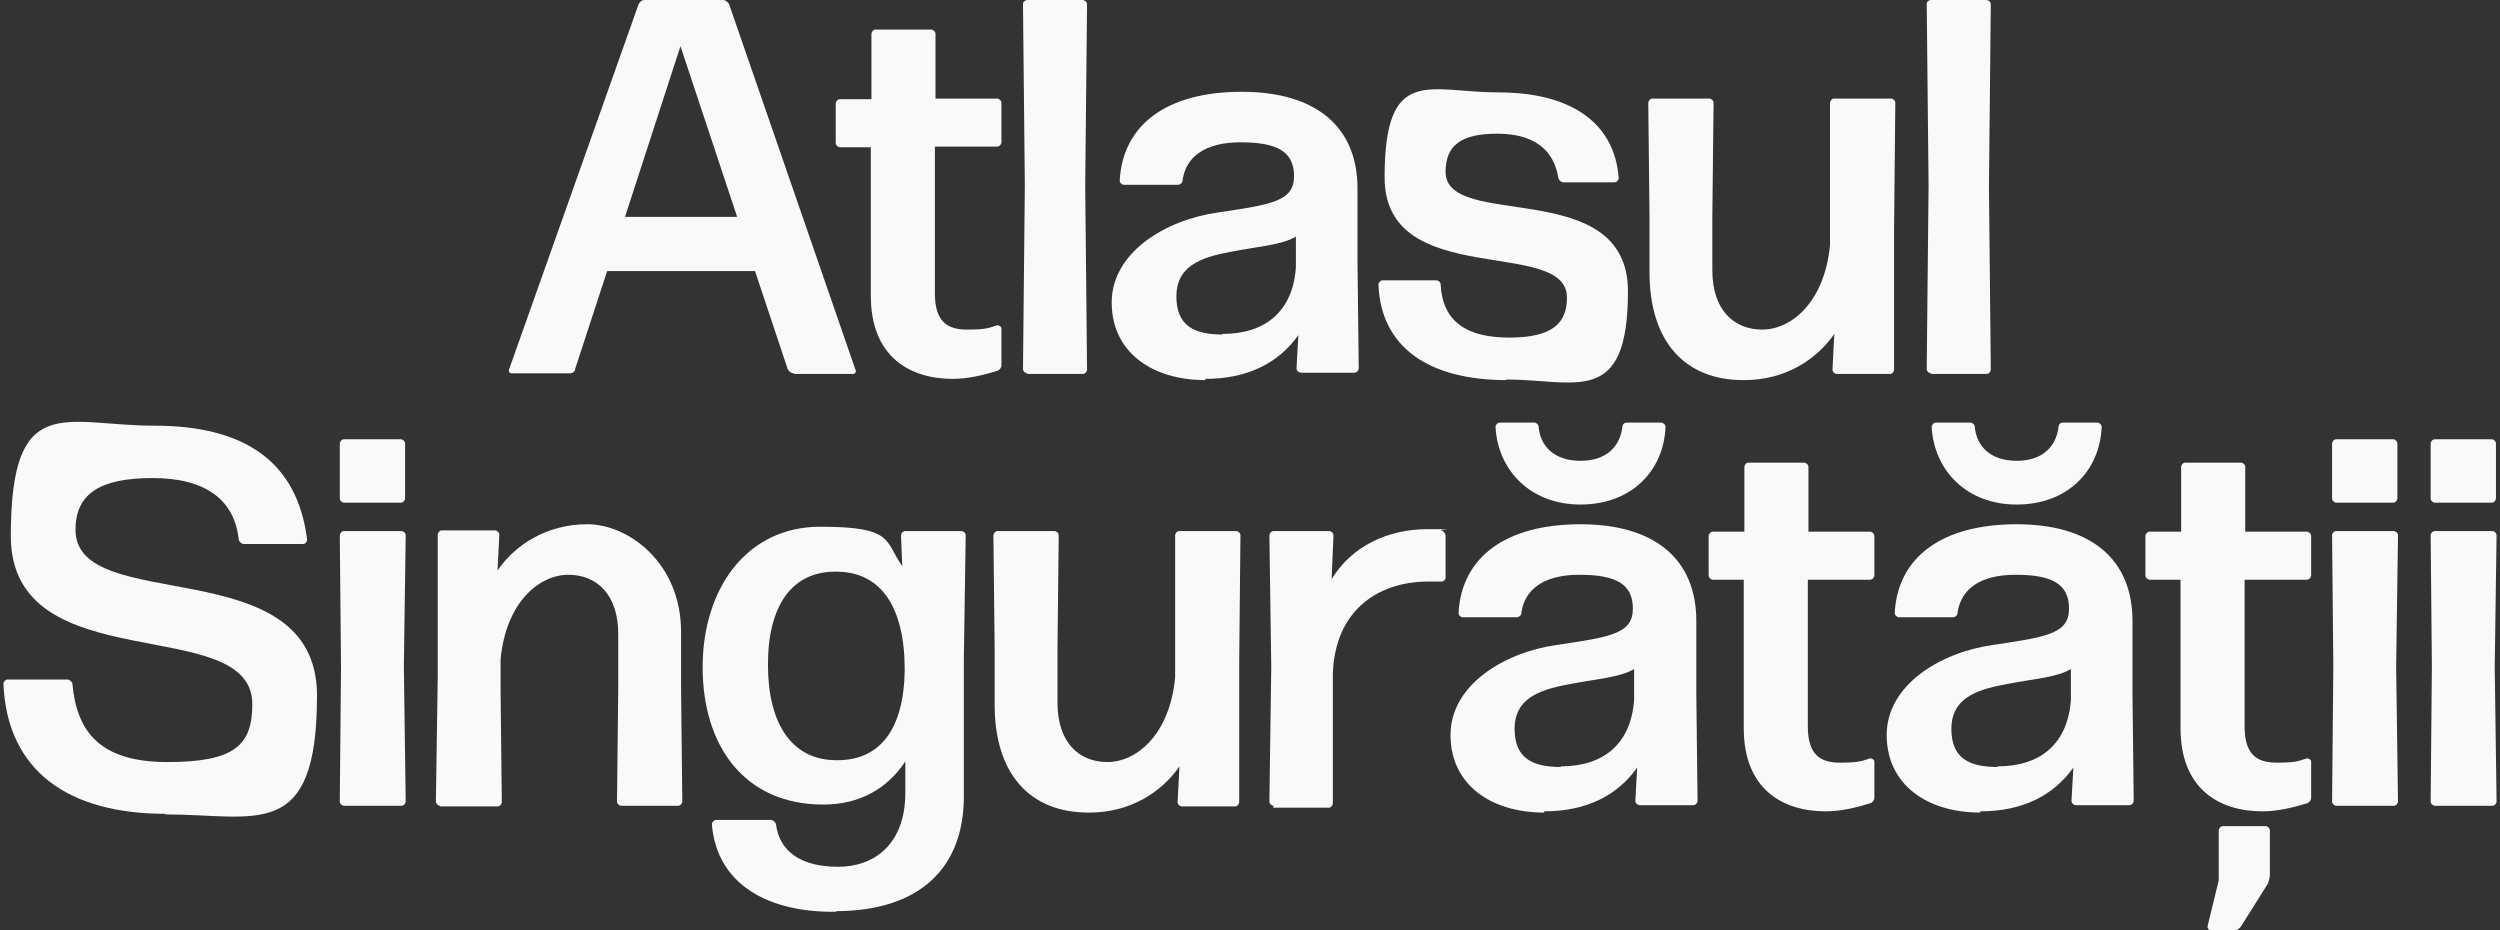 <svg width="430" height="160" viewBox="0 0 430 160" fill="none" xmlns="http://www.w3.org/2000/svg">
<rect x="0" y="0" width="430" height="160" fill="#333333" stroke="none"/>
<g clip-path="url(#clip0_1245_12)">
<path d="M136.536 64.212C136.112 64.212 135.688 63.894 135.477 63.47L129.861 46.623H104.43L98.92 63.47C98.92 63.894 98.496 64.212 97.967 64.212H88.006C87.689 64.212 87.371 63.894 87.582 63.47L109.834 0.742C110.046 0.318 110.364 0 110.894 0H124.351C124.775 0 125.198 0.318 125.41 0.742L147.132 63.576C147.344 63.894 147.132 64.318 146.708 64.318H136.642L136.536 64.212ZM126.788 37.298L117.039 7.947L107.503 37.298H126.788Z" fill="#F9F9F9"/>
<path d="M172.245 62.834C172.245 63.258 171.927 63.682 171.503 63.788C169.172 64.53 166.417 65.166 163.874 65.166C156.457 65.166 149.781 61.351 149.781 50.861V25.325H144.483C144.166 25.325 143.742 25.007 143.742 24.583V17.801C143.742 17.483 144.06 17.06 144.483 17.06H149.887V5.828C149.887 5.51 150.205 5.086 150.523 5.086H160.166C160.483 5.086 160.907 5.404 160.907 5.828V16.954H171.503C171.821 16.954 172.245 17.272 172.245 17.695V24.477C172.245 24.795 171.927 25.219 171.503 25.219H160.801V50.437C160.801 55.205 162.815 56.689 166.311 56.689C169.808 56.689 170.126 56.371 171.503 55.947C171.821 55.947 172.245 56.159 172.245 56.477V62.728V62.834Z" fill="#F9F9F9"/>
<path d="M176.695 64.212C176.377 64.212 175.954 63.894 175.954 63.47L176.271 31.894L175.954 0.636C175.954 0.318 176.377 0 176.695 0H186.232C186.55 0 186.973 0.318 186.973 0.742L186.656 32L186.973 63.576C186.973 63.894 186.656 64.318 186.232 64.318H176.695V64.212Z" fill="#F9F9F9"/>
<path d="M207.318 65.377C198.205 65.377 191.212 60.609 191.212 52.026C191.212 43.444 200.43 37.828 209.437 36.556C218.656 35.179 222.576 34.649 222.576 30.305C222.576 25.96 219.503 24.477 213.358 24.477C207.212 24.477 203.927 27.02 203.397 31.046C203.397 31.47 202.974 31.788 202.55 31.788H193.331C193.013 31.788 192.589 31.47 192.589 31.046C193.119 21.404 200.748 15.788 213.57 15.788C226.391 15.788 233.49 21.828 233.49 32.424V45.139L233.702 63.364C233.702 63.682 233.384 64.106 232.96 64.106H223.742C223.424 64.106 223 63.788 223 63.364L223.318 57.642C219.927 62.411 214.629 65.166 207.318 65.166V65.377ZM210.285 57.431C217.702 57.431 222.364 53.51 222.894 45.987V40.689C220.457 42.172 216.325 42.384 211.556 43.338C206.364 44.291 202.338 45.881 202.338 50.967C202.338 56.053 205.411 57.536 210.285 57.536V57.431Z" fill="#F9F9F9"/>
<path d="M259.133 65.377C245.782 65.377 237.517 59.762 237.093 48.954C237.093 48.636 237.411 48.212 237.834 48.212H247.053C247.371 48.212 247.795 48.53 247.795 48.954C248.113 55.205 252.139 58.066 259.556 58.066C266.974 58.066 269.517 55.629 269.517 51.179C269.517 40.689 238.152 50.013 238.152 30.517C238.152 11.02 245.782 15.894 257.755 15.894C269.729 15.894 277.676 20.768 278.417 30.622C278.417 30.94 278.099 31.364 277.676 31.364H268.881C268.563 31.364 268.139 31.046 268.033 30.622C267.291 25.748 263.795 22.993 257.543 22.993C251.291 22.993 248.642 25.007 248.642 29.563C248.642 39.735 280.007 30.093 280.007 50.119C280.007 70.146 271 65.272 259.027 65.272L259.133 65.377Z" fill="#F9F9F9"/>
<path d="M299.821 65.377C289.861 65.377 283.715 58.808 283.715 46.834V37.086L283.503 17.695C283.503 17.378 283.821 16.954 284.245 16.954H293.993C294.311 16.954 294.735 17.271 294.735 17.695L294.523 37.086V46.517C294.523 53.192 298.126 56.689 303.106 56.689C308.086 56.689 313.808 52.026 314.762 42.172V17.695C314.762 17.378 315.08 16.954 315.397 16.954H325.252C325.57 16.954 325.993 17.271 325.993 17.695L325.782 39.205V63.576C325.782 63.894 325.464 64.318 325.146 64.318H315.927C315.609 64.318 315.186 64 315.186 63.576L315.503 57.43C312.431 61.881 307.027 65.377 300.033 65.377H299.821Z" fill="#F9F9F9"/>
<path d="M332.139 64.212C331.821 64.212 331.397 63.894 331.397 63.47L331.715 31.894L331.397 0.636C331.397 0.318 331.715 0 332.139 0H341.676C341.993 0 342.417 0.318 342.417 0.742L342.099 32L342.417 63.576C342.417 63.894 342.099 64.318 341.676 64.318H332.139V64.212Z" fill="#F9F9F9"/>
<path d="M28.457 139.974C11.821 139.974 1.225 132.662 0.589 117.616C0.589 117.298 0.907 116.874 1.331 116.874H11.609C11.927 116.874 12.351 117.192 12.457 117.616C13.198 125.881 17.225 131.073 28.774 131.073C40.324 131.073 43.397 128.212 43.397 121.113C43.397 105.219 1.861 117.298 1.861 92.186C1.861 67.073 11.185 73.219 26.549 73.219C41.914 73.219 51.132 79.258 52.828 92.821C52.828 93.139 52.51 93.563 52.192 93.563H41.914C41.596 93.563 41.172 93.245 41.066 92.821C40.324 85.934 35.344 82.225 26.232 82.225C17.119 82.225 12.986 84.98 12.986 91.126C12.986 106.066 54.523 94.305 54.523 119.629C54.523 144.954 44.139 140.079 28.457 140.079V139.974Z" fill="#F9F9F9"/>
<path d="M59.185 86.464C58.867 86.464 58.443 86.146 58.443 85.722V76.291C58.443 75.974 58.761 75.55 59.185 75.55H68.933C69.251 75.55 69.675 75.868 69.675 76.291V85.722C69.675 86.04 69.357 86.464 68.933 86.464H59.185ZM59.185 138.596C58.867 138.596 58.443 138.278 58.443 137.854L58.655 114.649L58.443 92.079C58.443 91.762 58.761 91.338 59.185 91.338H69.039C69.357 91.338 69.781 91.656 69.781 92.079L69.463 114.649L69.781 137.854C69.781 138.172 69.463 138.596 69.039 138.596H59.185Z" fill="#F9F9F9"/>
<path d="M75.715 138.596C75.397 138.596 74.973 138.278 74.973 137.854L75.291 116.344V91.974C75.291 91.656 75.609 91.232 75.927 91.232H85.145C85.463 91.232 85.887 91.55 85.887 91.974L85.569 98.119C88.642 93.669 94.046 90.172 101.039 90.172C108.033 90.172 117.145 96.742 117.145 108.715V118.464L117.357 137.854C117.357 138.172 117.039 138.596 116.616 138.596H106.867C106.549 138.596 106.125 138.278 106.125 137.854L106.337 118.464V109.033C106.337 102.358 102.735 98.861 97.755 98.861C92.775 98.861 87.053 103.523 86.099 113.378V118.57L86.311 137.96C86.311 138.278 85.993 138.702 85.569 138.702H75.609L75.715 138.596Z" fill="#F9F9F9"/>
<path d="M143.953 156.821C132.192 157.033 123.291 152.159 122.443 141.775C122.443 141.457 122.761 141.033 123.185 141.033H132.615C132.933 141.033 133.357 141.351 133.463 141.775C134.099 146.649 138.019 149.086 144.165 149.086C150.311 149.086 155.715 145.272 155.715 136.371V130.967C152.642 135.629 147.874 138.384 141.622 138.384C127.953 138.384 120.854 128.212 120.854 114.755C120.854 101.298 128.377 90.596 141.092 90.596C153.807 90.596 152.112 93.033 155.185 97.377L154.973 92.079C154.973 91.762 155.291 91.338 155.715 91.338H165.357C165.675 91.338 166.099 91.656 166.099 92.079L165.781 113.272V136.477C165.993 149.192 158.258 156.715 143.741 156.715L143.953 156.821ZM144.059 130.755C151.264 130.755 155.503 125.563 155.609 115.179C155.609 104.477 151.582 98.437 144.059 98.331C136.218 98.119 132.086 104.159 132.086 114.331C132.086 124.503 136.218 130.861 144.059 130.755Z" fill="#F9F9F9"/>
<path d="M187.185 139.762C177.225 139.762 171.079 133.192 171.079 121.219V111.47L170.867 92.079C170.867 91.762 171.185 91.338 171.609 91.338H181.357C181.675 91.338 182.099 91.656 182.099 92.079L181.887 111.47V120.901C181.887 127.576 185.49 131.073 190.47 131.073C195.45 131.073 201.172 126.411 202.125 116.556V92.079C202.125 91.762 202.443 91.338 202.761 91.338H212.616C212.933 91.338 213.357 91.656 213.357 92.079L213.145 113.589V137.96C213.145 138.278 212.827 138.702 212.51 138.702H203.291C202.973 138.702 202.549 138.384 202.549 137.96L202.867 131.815C199.794 136.265 194.39 139.762 187.397 139.762H187.185Z" fill="#F9F9F9"/>
<path d="M219.079 138.596C218.761 138.596 218.337 138.278 218.337 137.854L218.655 114.755L218.337 92.079C218.337 91.762 218.655 91.338 219.079 91.338H228.616C228.933 91.338 229.357 91.656 229.357 92.079L229.039 99.603C232.536 93.881 238.788 91.02 245.463 91.02C252.139 91.02 247.159 91.02 247.9 91.232C248.218 91.232 248.642 91.762 248.642 92.186V99.391C248.642 99.709 248.324 100.027 247.9 100.027C247.265 100.027 246.417 100.027 245.675 100.027C236.774 100.027 229.569 105.219 229.251 115.921V138.172C229.251 138.49 228.933 138.914 228.616 138.914H218.973L219.079 138.596Z" fill="#F9F9F9"/>
<path d="M265.595 139.762C256.483 139.762 249.49 134.993 249.49 126.411C249.49 117.828 258.708 112.212 267.715 110.94C276.933 109.563 280.854 109.033 280.854 104.689C280.854 100.344 277.781 98.861 271.635 98.861C265.49 98.861 262.205 101.404 261.675 105.43C261.675 105.854 261.251 106.172 260.827 106.172H251.609C251.291 106.172 250.867 105.854 250.867 105.43C251.397 95.788 259.026 90.172 271.847 90.172C284.668 90.172 291.768 96.212 291.768 106.808V119.523L291.98 137.748C291.98 138.066 291.662 138.49 291.238 138.49H282.019C281.701 138.49 281.278 138.172 281.278 137.748L281.595 132.026C278.205 136.795 272.907 139.55 265.595 139.55V139.762ZM271.847 86.781C263.264 86.781 257.648 80.954 257.225 73.43C257.225 73.113 257.542 72.689 257.966 72.689H263.9C264.218 72.689 264.642 73.007 264.642 73.43C264.96 76.821 267.397 79.258 271.847 79.258C276.297 79.258 278.629 76.821 279.052 73.43C279.052 73.007 279.37 72.689 279.794 72.689H285.728C286.046 72.689 286.47 73.007 286.47 73.43C286.152 81.06 280.536 86.781 271.847 86.781ZM268.456 131.815C275.874 131.815 280.536 127.894 281.066 120.371V115.073C278.629 116.556 274.496 116.768 269.728 117.722C264.536 118.675 260.509 120.265 260.509 125.351C260.509 130.437 263.582 131.921 268.456 131.921V131.815Z" fill="#F9F9F9"/>
<path d="M322.39 137.219C322.39 137.642 322.072 138.066 321.649 138.172C319.317 138.914 316.562 139.55 314.019 139.55C306.602 139.55 299.927 135.735 299.927 125.245V99.709H294.629C294.311 99.709 293.887 99.391 293.887 98.967V92.185C293.887 91.868 294.205 91.444 294.629 91.444H300.033V80.318C300.033 80 300.351 79.576 300.668 79.576H310.311C310.629 79.576 311.053 79.894 311.053 80.318V91.444H321.649C321.966 91.444 322.39 91.762 322.39 92.185V98.967C322.39 99.285 322.072 99.709 321.649 99.709H310.947V124.927C310.947 129.695 312.96 131.179 316.457 131.179C319.953 131.179 320.271 130.861 321.649 130.437C321.966 130.437 322.39 130.649 322.39 130.967V137.219Z" fill="#F9F9F9"/>
<path d="M340.615 139.762C331.503 139.762 324.51 134.993 324.51 126.411C324.51 117.828 333.728 112.212 342.735 110.94C351.953 109.563 355.874 109.033 355.874 104.689C355.874 100.344 352.801 98.861 346.655 98.861C340.51 98.861 337.225 101.404 336.695 105.43C336.695 105.854 336.271 106.172 335.847 106.172H326.629C326.311 106.172 325.887 105.854 325.887 105.43C326.417 95.788 334.046 90.172 346.867 90.172C359.688 90.172 366.788 96.212 366.788 106.808V119.523L367 137.748C367 138.066 366.682 138.49 366.258 138.49H357.039C356.721 138.49 356.298 138.172 356.298 137.748L356.615 132.026C353.225 136.795 347.927 139.55 340.615 139.55V139.762ZM346.867 86.781C338.284 86.781 332.668 80.954 332.245 73.43C332.245 73.113 332.563 72.689 332.986 72.689H338.92C339.238 72.689 339.662 73.007 339.662 73.43C339.98 76.821 342.417 79.258 346.867 79.258C351.317 79.258 353.649 76.821 354.072 73.43C354.072 73.007 354.39 72.689 354.814 72.689H360.748C361.066 72.689 361.49 73.007 361.49 73.43C361.172 81.06 355.556 86.781 346.867 86.781ZM343.582 131.815C351 131.815 355.662 127.894 356.192 120.371V115.073C353.755 116.556 349.622 116.768 344.854 117.722C339.662 118.675 335.635 120.265 335.635 125.351C335.635 130.437 338.708 131.921 343.582 131.921V131.815Z" fill="#F9F9F9"/>
<path d="M397.516 137.219C397.516 137.642 397.198 138.066 396.774 138.172C394.443 138.914 391.688 139.55 389.145 139.55C381.728 139.55 375.052 135.735 375.052 125.245V99.709H369.754C369.437 99.709 369.013 99.391 369.013 98.967V92.185C369.013 91.868 369.331 91.444 369.754 91.444H375.158V80.318C375.158 80 375.476 79.576 375.794 79.576H385.437C385.754 79.576 386.178 79.894 386.178 80.318V91.444H396.774C397.092 91.444 397.516 91.762 397.516 92.185V98.967C397.516 99.285 397.198 99.709 396.774 99.709H386.072V124.927C386.072 129.695 388.086 131.179 391.582 131.179C395.079 131.179 395.397 130.861 396.774 130.437C397.092 130.437 397.516 130.649 397.516 130.967V137.219ZM380.244 160C379.927 160 379.609 159.682 379.715 159.258L381.622 151.417V142.834C381.622 142.517 381.94 142.093 382.364 142.093H389.675C389.993 142.093 390.417 142.411 390.417 142.834V150.57C390.417 150.993 390.205 151.629 390.099 151.947L385.437 159.364C385.225 159.682 384.801 160 384.377 160H380.35H380.244Z" fill="#F9F9F9"/>
<path d="M401.86 86.464C401.543 86.464 401.119 86.146 401.119 85.722V76.291C401.119 75.974 401.437 75.55 401.86 75.55H411.609C411.927 75.55 412.35 75.868 412.35 76.291V85.722C412.35 86.04 412.033 86.464 411.609 86.464H401.86ZM401.86 138.596C401.543 138.596 401.119 138.278 401.119 137.854L401.331 114.649L401.119 92.079C401.119 91.762 401.437 91.338 401.86 91.338H411.715C412.033 91.338 412.456 91.656 412.456 92.079L412.139 114.649L412.456 137.854C412.456 138.172 412.139 138.596 411.715 138.596H401.86Z" fill="#F9F9F9"/>
<path d="M418.814 86.464C418.496 86.464 418.073 86.146 418.073 85.722V76.291C418.073 75.974 418.39 75.55 418.814 75.55H428.563C428.88 75.55 429.304 75.868 429.304 76.291V85.722C429.304 86.04 428.986 86.464 428.563 86.464H418.814ZM418.814 138.596C418.496 138.596 418.073 138.278 418.073 137.854L418.284 114.649L418.073 92.079C418.073 91.762 418.39 91.338 418.814 91.338H428.669C428.986 91.338 429.41 91.656 429.41 92.079L429.092 114.649L429.41 137.854C429.41 138.172 429.092 138.596 428.669 138.596H418.814Z" fill="#F9F9F9"/>
</g>
<defs>
<clipPath id="clip0_1245_12">
<rect width="428.821" height="160" fill="white" transform="translate(0.589)"/>
</clipPath>
</defs>
</svg>
